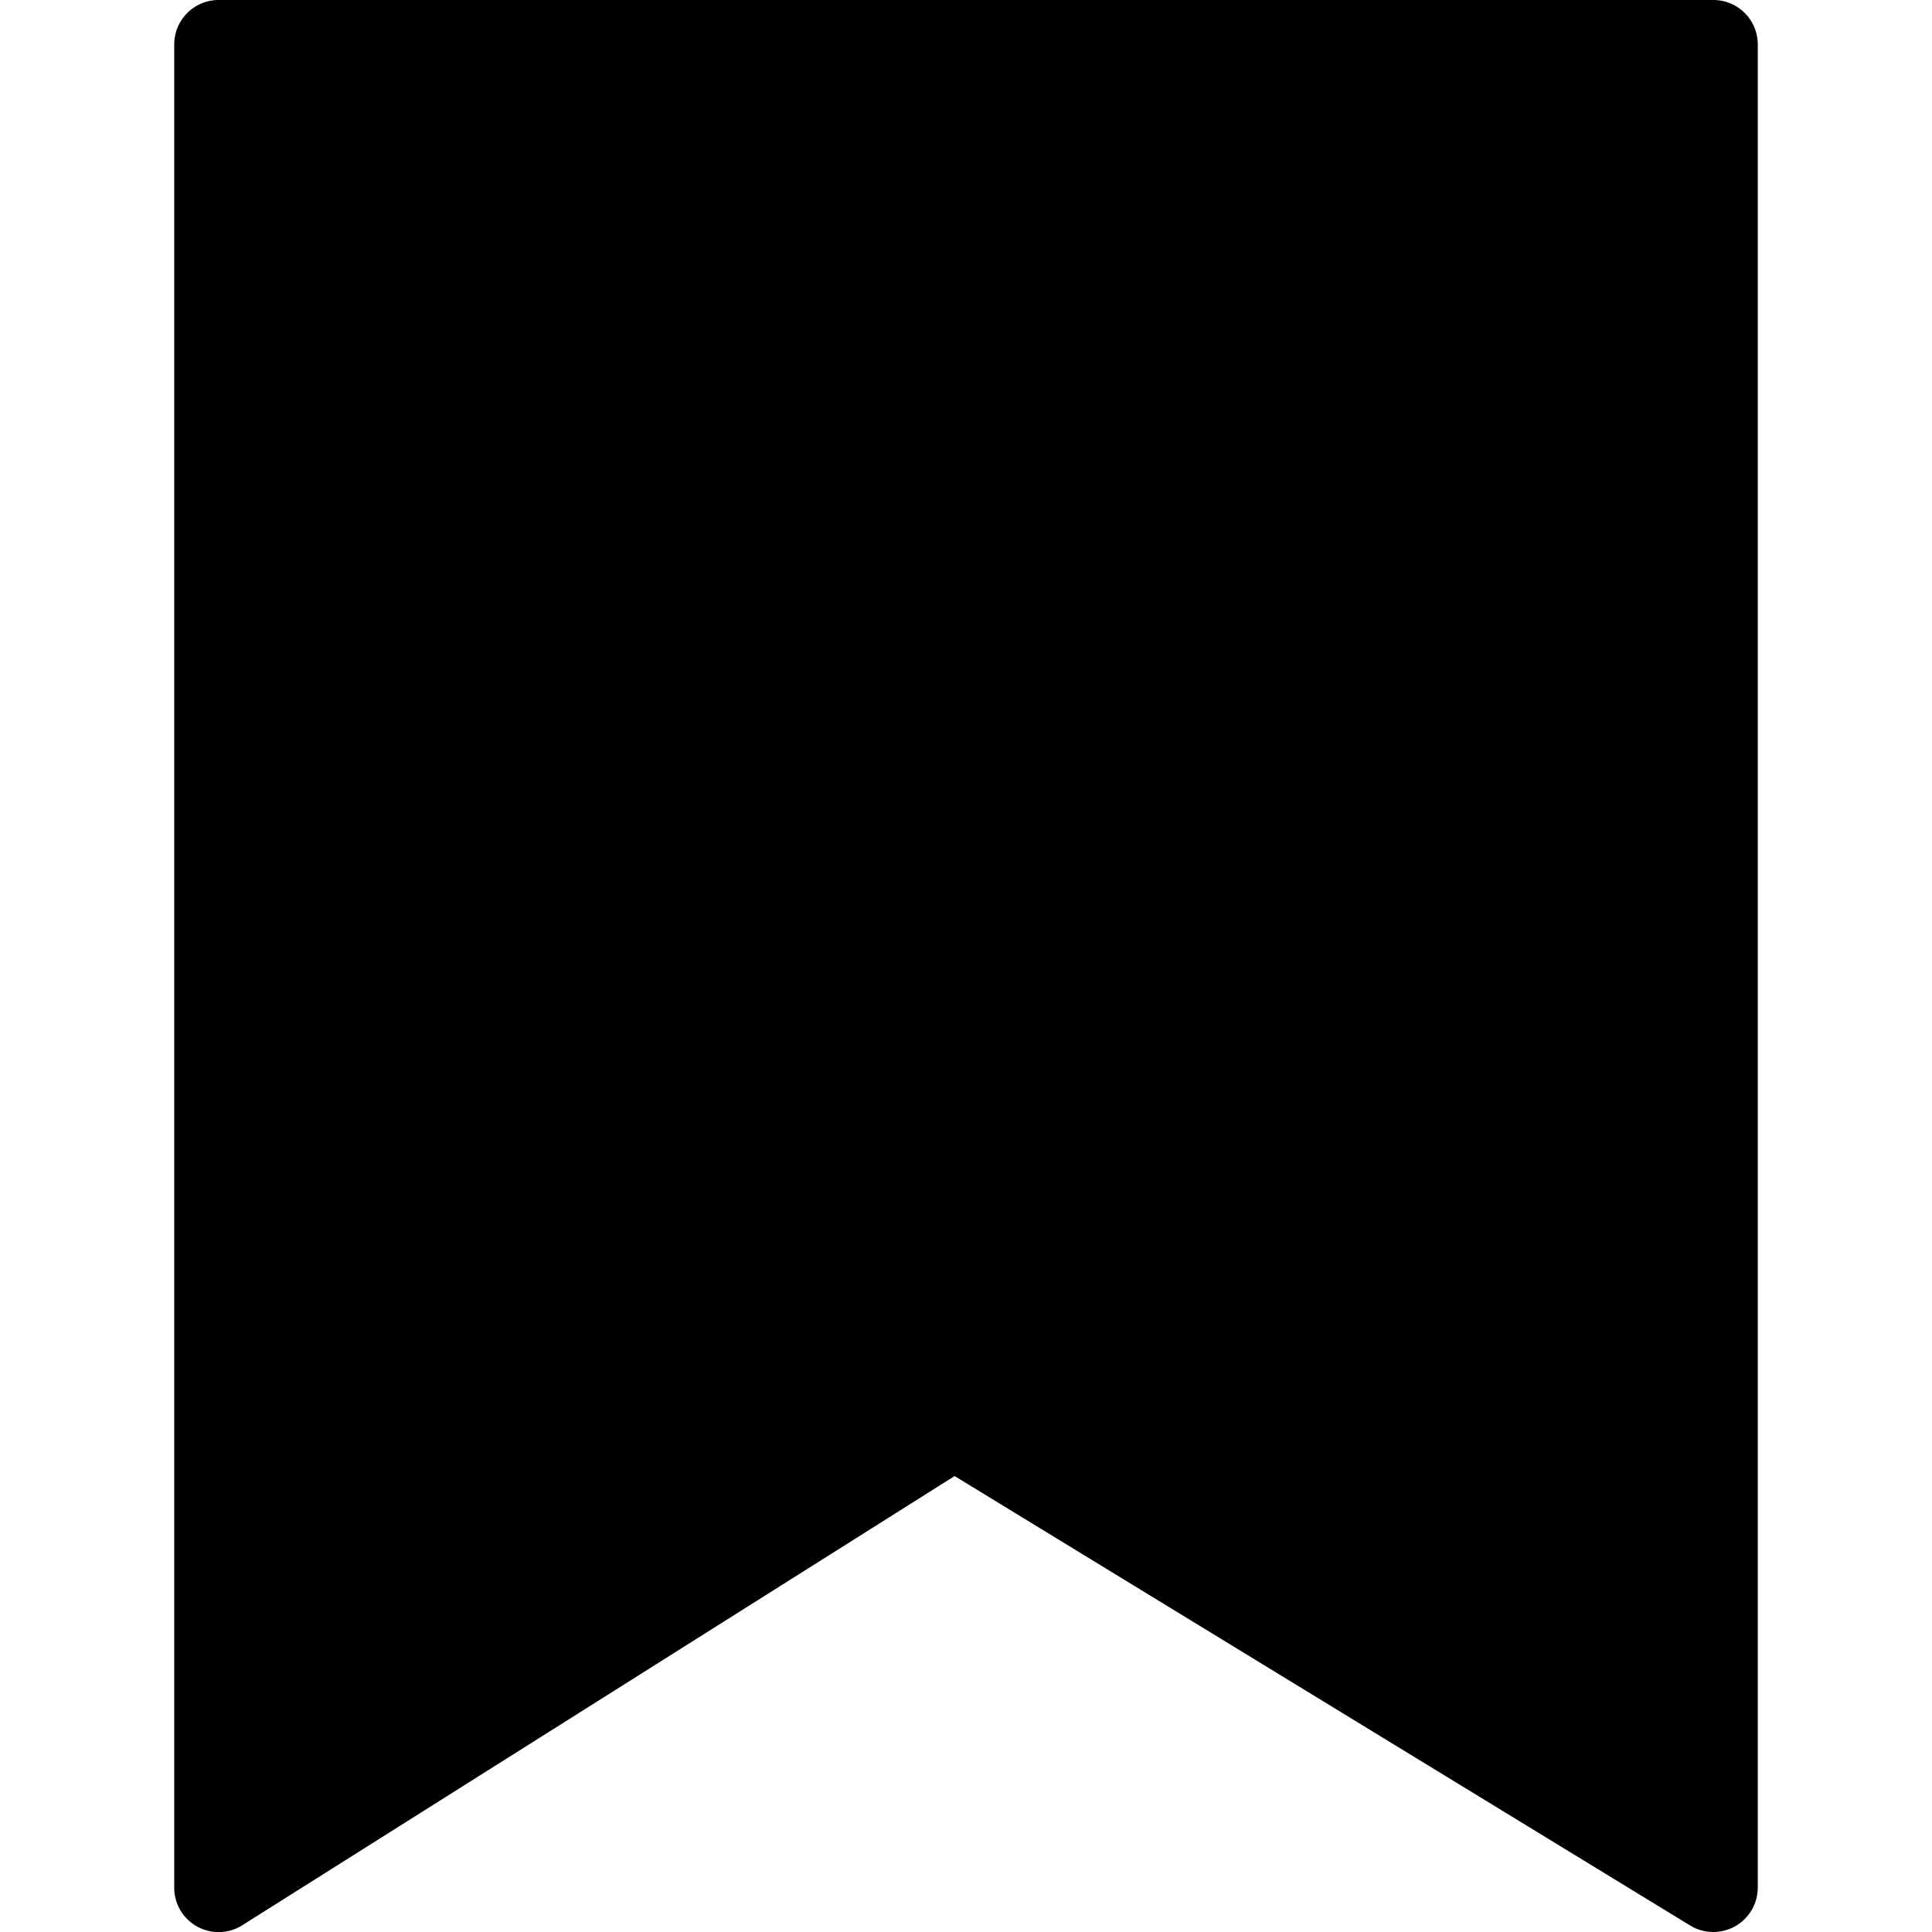 <?xml version="1.0"?>
<svg xmlns="http://www.w3.org/2000/svg" viewBox="0 0 50 50">
  <path d="M44.34 0H5.66a1.15 1.15 0 0 0-1.151 1.151v47.7a1.149 1.149 0 0 0 1.764.973L24.705 38.2 43.74 49.831a1.145 1.145 0 0 0 .6.169 1.169 1.169 0 0 0 .564-.147 1.151 1.151 0 0 0 .587-1V1.151A1.15 1.15 0 0 0 44.34 0z"/>
</svg>
